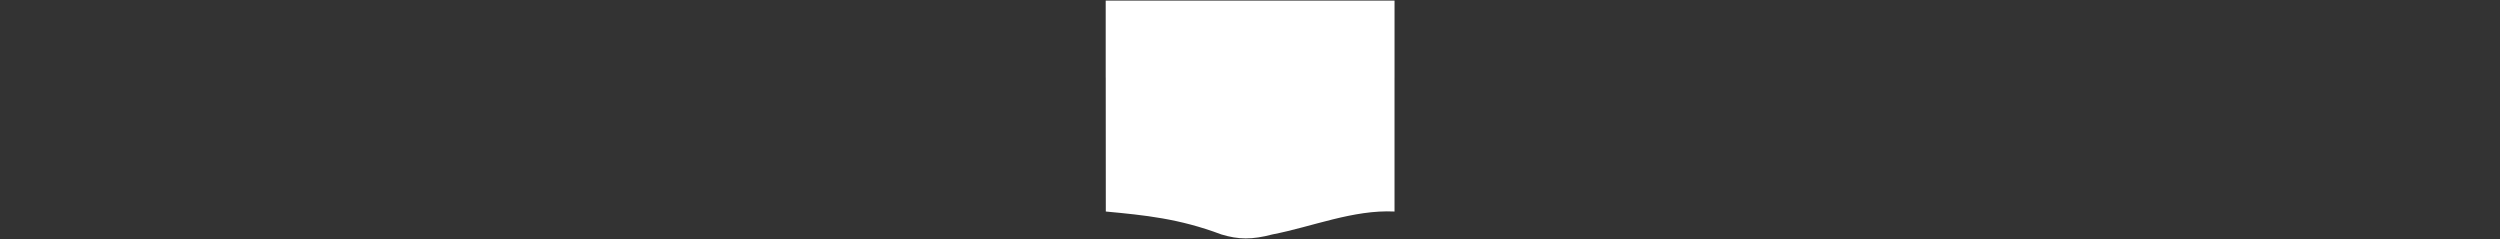 <!--?xml version="1.0" encoding="UTF-8" standalone="no"?-->
<!-- Created with Inkscape (http://www.inkscape.org/) -->

<svg xmlns:dc="http://purl.org/dc/elements/1.1/" xmlns:cc="http://creativecommons.org/ns#" xmlns:rdf="http://www.w3.org/1999/02/22-rdf-syntax-ns#" xmlns:svg="http://www.w3.org/2000/svg" xmlns="http://www.w3.org/2000/svg" xmlns:sodipodi="http://sodipodi.sourceforge.net/DTD/sodipodi-0.dtd" xmlns:inkscape="http://www.inkscape.org/namespaces/inkscape" width="8499.835" height="812.545" viewBox="0 0 2248.915 214.986" version="1.1" id="svg8" inkscape:version="0.92.5 (2060ec1f9f, 2020-04-08)" sodipodi:docname="konyvkontur.svg" style="">
  <rect x="0" y="0" width="2248.915" height="214.986" fill="#333333" stroke="none"/>
  <defs id="defs2"></defs>
  <sodipodi:namedview id="base" pagecolor="#ffffff" bordercolor="#666666" borderopacity="1.0" inkscape:pageopacity="0.0" inkscape:pageshadow="2" inkscape:zoom="0.28955365" inkscape:cx="4454.0527" inkscape:cy="-412.10878" inkscape:document-units="px" inkscape:current-layer="layer1" showgrid="false" showborder="true" inkscape:window-width="1894" inkscape:window-height="1146" inkscape:window-x="0" inkscape:window-y="0" inkscape:window-maximized="1" showguides="true" inkscape:guide-bbox="true" fit-margin-top="2" fit-margin-left="2" fit-margin-right="2" fit-margin-bottom="2" units="px">
    <sodipodi:guide position="1135.79,24.704" orientation="0,1" id="guide879" inkscape:locked="false"></sodipodi:guide>
    <sodipodi:guide position="1012.006,192.973" orientation="1,0" id="guide881" inkscape:locked="false"></sodipodi:guide>
    <sodipodi:guide position="1012.006,42.835" orientation="0,1" id="guide883" inkscape:locked="false"></sodipodi:guide>
    <sodipodi:guide position="1102.103,171.801" orientation="1,0" id="guide885" inkscape:locked="false"></sodipodi:guide>
    <sodipodi:guide position="1141.866,169.922" orientation="1,0" id="guide887" inkscape:locked="false"></sodipodi:guide>
    <sodipodi:guide position="1102.103,171.801" orientation="0,1" id="guide889" inkscape:locked="false"></sodipodi:guide>
    <sodipodi:guide position="1237.116,187.978" orientation="1,0" id="guide891" inkscape:locked="false"></sodipodi:guide>
    <sodipodi:guide position="2248.385,601.039" orientation="1,0" id="guide2894" inkscape:locked="false"></sodipodi:guide>
    <sodipodi:guide position="0.737,393.129" orientation="1,0" id="guide2904" inkscape:locked="false"></sodipodi:guide>
    <sodipodi:guide position="1254.477,186.803" orientation="1,0" id="guide2918" inkscape:locked="false"></sodipodi:guide>
    <sodipodi:guide position="994.648,193.83" orientation="1,0" id="guide2920" inkscape:locked="false"></sodipodi:guide>
  </sodipodi:namedview>
  <g inkscape:label="1. rÃ©teg" inkscape:groupmode="layer" id="layer1" transform="translate(803.955,-798.403)">
    <path style="fill: rgb(255, 255, 255); fill-opacity: 1; stroke: none; stroke-width: 2.424px; stroke-linecap: butt; stroke-linejoin: miter; stroke-miterlimit: 4; stroke-opacity: 1;" d="m 190.697,798.932 v 20.233 49.021 h 0.029 l 0.072,120.499 c 34.865,3.294 65.878,6.276 103.945,20.611 15.39,4.687 27.661,4.816 45.875,0 35.843,-6.915 72.824,-22.422 109.89,-20.611 V 868.186 h 0.014 v -69.254 z" id="path2906" inkscape:connector-curvature="0" class="kqFnBUdQ_0"></path>
    <path sodipodi:nodetypes="ccccccccccccccsccccccccccccc" inkscape:connector-curvature="0" id="path2890" d="m -803.218,907.382 c 7.559,-1.512 1011.297,0 1011.297,0 l -0.013,-76.023 c 32.253,0.332 59.123,8.389 90.11,13.154 16.869,6.377 27.049,6.459 39.763,-10e-6 36.664,-7.537 59.72,-13.785 95.25,-16.177 l -1.1e-4,145.143 c -32.128,-1.593 -64.182,12.048 -95.25,18.132 -15.787,4.237 -26.423,4.123 -39.763,0 -32.995,-12.611 -59.876,-15.234 -90.096,-18.132 l -0.088,-149.127 c 34.139,4.229 59.98,12.995 90.184,20.161 l -5e-5,147.097 5e-5,-147.097 c -13.925,-8.82 -90.399,-30.279 -86.103,-27.668 18.6,11.308 77.958,13.391 99.408,26.61 -10.066,-16.11 -67.988,-20.005 -88.446,-33.64 71.653,14.905 98.487,30.751 94.67,32.796 29.662,-25.839 52.427,-22.477 86.759,-35.442 -29.615,16.435 -55.289,13.005 -80.612,36.377 28.665,-17.598 59.895,-23.382 90.439,-30.33 -28.04,7.348 -54.657,20.284 -84.482,30.633 34.007,-12.473 64.707,-18.951 95.821,-20.892 -33.493,5.934 -59.164,11.114 -87.691,20.027 V 991.609 c 31.013,-6.135 62.405,-19.639 95.25,-18.132 V 907.382 H 1444.43" style="fill: none; stroke: rgb(247, 114, 29); stroke-width: 2.117px; stroke-linecap: butt; stroke-linejoin: miter; stroke-miterlimit: 4; stroke-opacity: 1;" class="kqFnBUdQ_1"></path>
  </g>
<style data-made-with="vivus-instant">.kqFnBUdQ_0{stroke-dasharray:905 907;stroke-dashoffset:906;animation:kqFnBUdQ_draw_0 13400ms linear 0ms infinite,kqFnBUdQ_fade 13400ms linear 0ms infinite;}.kqFnBUdQ_1{stroke-dasharray:4501 4503;stroke-dashoffset:4502;animation:kqFnBUdQ_draw_1 13400ms linear 0ms infinite,kqFnBUdQ_fade 13400ms linear 0ms infinite;}@keyframes kqFnBUdQ_draw{100%{stroke-dashoffset:0;}}@keyframes kqFnBUdQ_fade{0%{stroke-opacity:1;}97.015%{stroke-opacity:1;}100%{stroke-opacity:0;}}@keyframes kqFnBUdQ_draw_0{0%{stroke-dashoffset: 906}74.627%{ stroke-dashoffset: 0;}100%{ stroke-dashoffset: 0;}}@keyframes kqFnBUdQ_draw_1{0%{stroke-dashoffset: 4502}74.627%{ stroke-dashoffset: 0;}100%{ stroke-dashoffset: 0;}}</style></svg>
